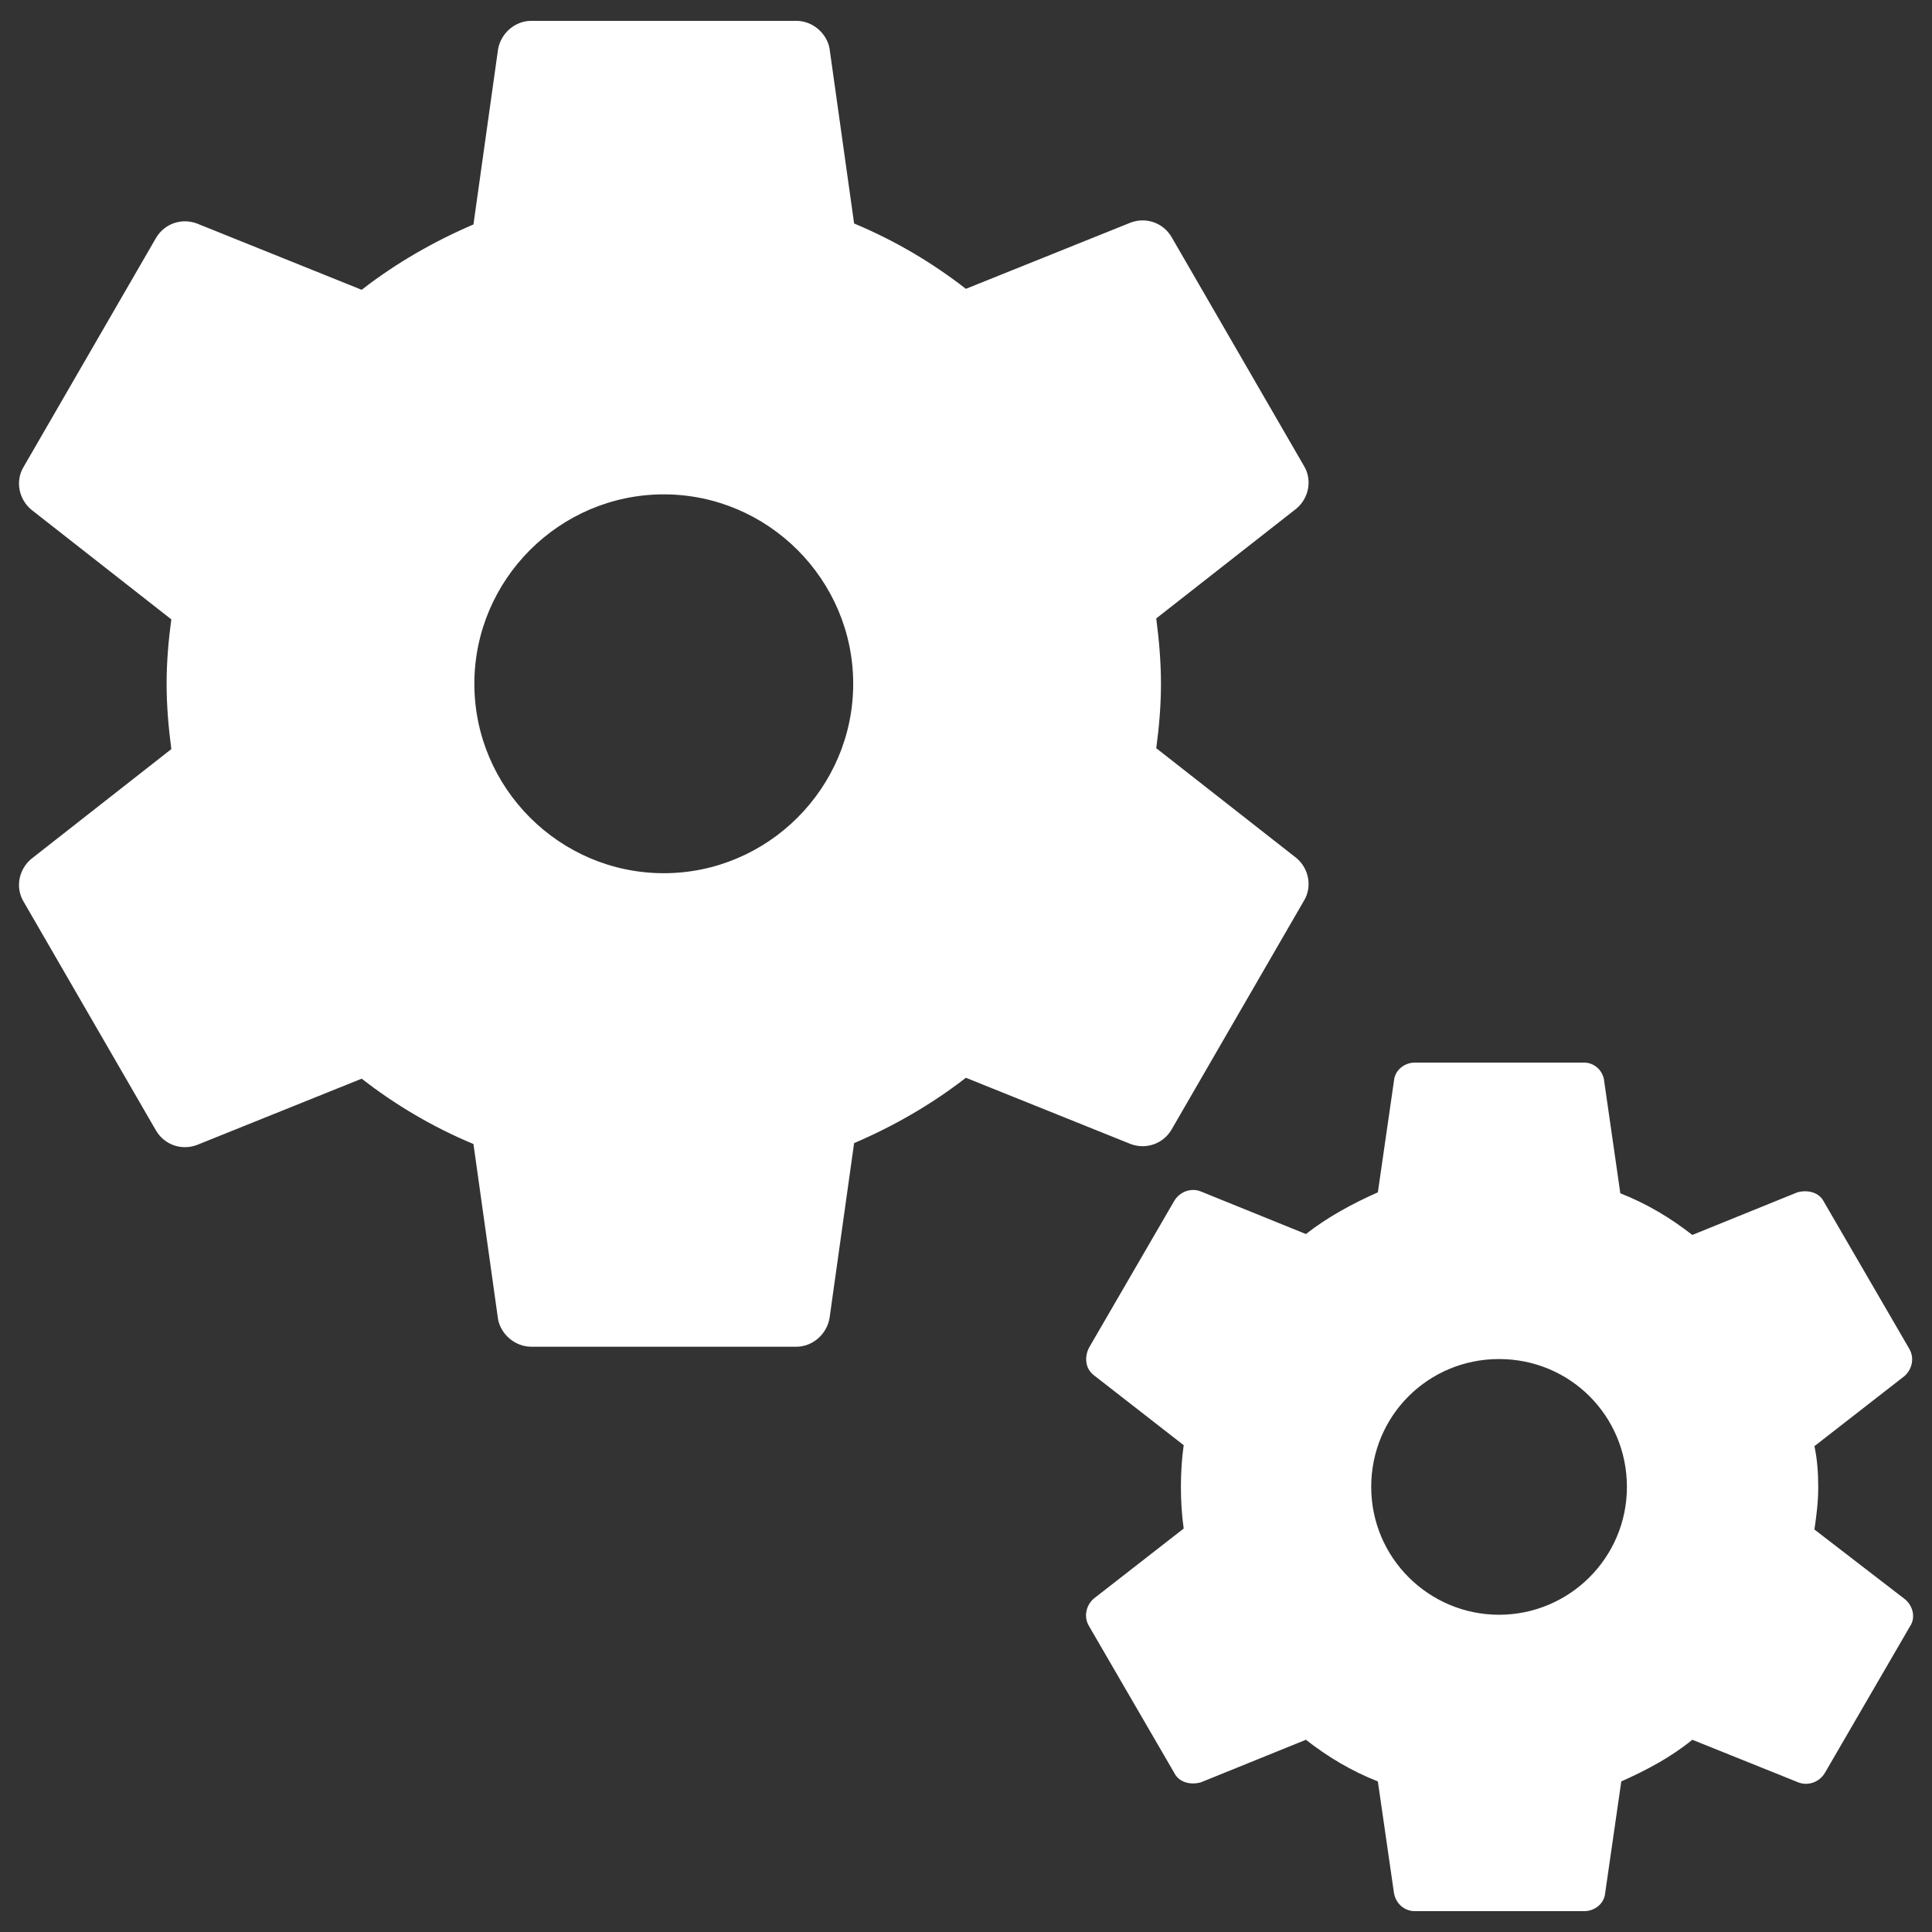 <svg width="34" height="34" viewBox="0 0 34 34" fill="none" xmlns="http://www.w3.org/2000/svg">
<rect x="0" y="0" width="34" height="34" fill="#333333" stroke="none"/>
<path d="M20.615 19.883L22.948 15.85C23.098 15.6 23.032 15.283 22.815 15.1L20.348 13.167C20.398 12.8 20.431 12.417 20.431 12.033C20.431 11.65 20.398 11.267 20.348 10.883L22.815 8.95C23.032 8.767 23.098 8.45 22.948 8.2L20.615 4.167C20.465 3.917 20.165 3.817 19.898 3.917L16.998 5.083C16.398 4.617 15.748 4.233 15.031 3.933L14.598 0.85C14.548 0.583 14.298 0.367 14.015 0.367H9.348C9.065 0.367 8.815 0.583 8.765 0.867L8.332 3.95C7.632 4.25 6.965 4.633 6.365 5.1L3.465 3.933C3.198 3.833 2.898 3.933 2.748 4.183L0.415 8.217C0.265 8.467 0.332 8.783 0.548 8.967L3.015 10.9C2.965 11.267 2.932 11.65 2.932 12.033C2.932 12.417 2.965 12.8 3.015 13.183L0.548 15.117C0.332 15.3 0.265 15.617 0.415 15.867L2.748 19.9C2.898 20.15 3.198 20.25 3.465 20.15L6.365 18.983C6.965 19.45 7.615 19.833 8.332 20.133L8.765 23.217C8.815 23.483 9.065 23.7 9.348 23.7H14.015C14.298 23.7 14.548 23.483 14.598 23.2L15.031 20.117C15.732 19.817 16.398 19.433 16.998 18.967L19.898 20.133C20.165 20.233 20.465 20.133 20.615 19.883ZM11.681 15.367C9.848 15.367 8.348 13.867 8.348 12.033C8.348 10.2 9.848 8.7 11.681 8.7C13.515 8.7 15.015 10.2 15.015 12.033C15.015 13.867 13.515 15.367 11.681 15.367Z" fill="white"/>
<path d="M33.532 28.15L31.931 26.917C31.965 26.683 31.998 26.433 31.998 26.183C31.998 25.933 31.982 25.683 31.931 25.45L33.515 24.217C33.648 24.1 33.698 23.9 33.598 23.733L32.098 21.15C32.015 20.983 31.815 20.933 31.631 20.983L29.782 21.733C29.398 21.433 28.982 21.183 28.515 21L28.232 19.033C28.215 18.833 28.048 18.7 27.881 18.7H24.898C24.715 18.7 24.548 18.833 24.532 19.017L24.248 20.983C23.798 21.183 23.365 21.417 22.982 21.717L21.131 20.967C20.965 20.9 20.765 20.967 20.665 21.133L19.165 23.717C19.081 23.883 19.098 24.083 19.248 24.2L20.831 25.433C20.798 25.667 20.782 25.917 20.782 26.167C20.782 26.417 20.798 26.667 20.831 26.9L19.248 28.133C19.115 28.25 19.065 28.45 19.165 28.617L20.665 31.2C20.748 31.367 20.948 31.417 21.131 31.367L22.982 30.617C23.365 30.917 23.782 31.167 24.248 31.35L24.532 33.317C24.565 33.5 24.715 33.633 24.898 33.633H27.881C28.065 33.633 28.232 33.5 28.248 33.317L28.532 31.35C28.982 31.15 29.415 30.917 29.782 30.617L31.648 31.367C31.815 31.433 32.015 31.367 32.115 31.2L33.615 28.617C33.715 28.467 33.665 28.267 33.532 28.15ZM26.381 28.417C25.148 28.417 24.131 27.417 24.131 26.167C24.131 24.917 25.131 23.917 26.381 23.917C27.631 23.917 28.631 24.917 28.631 26.167C28.631 27.417 27.615 28.417 26.381 28.417Z" fill="white"/>
</svg>
